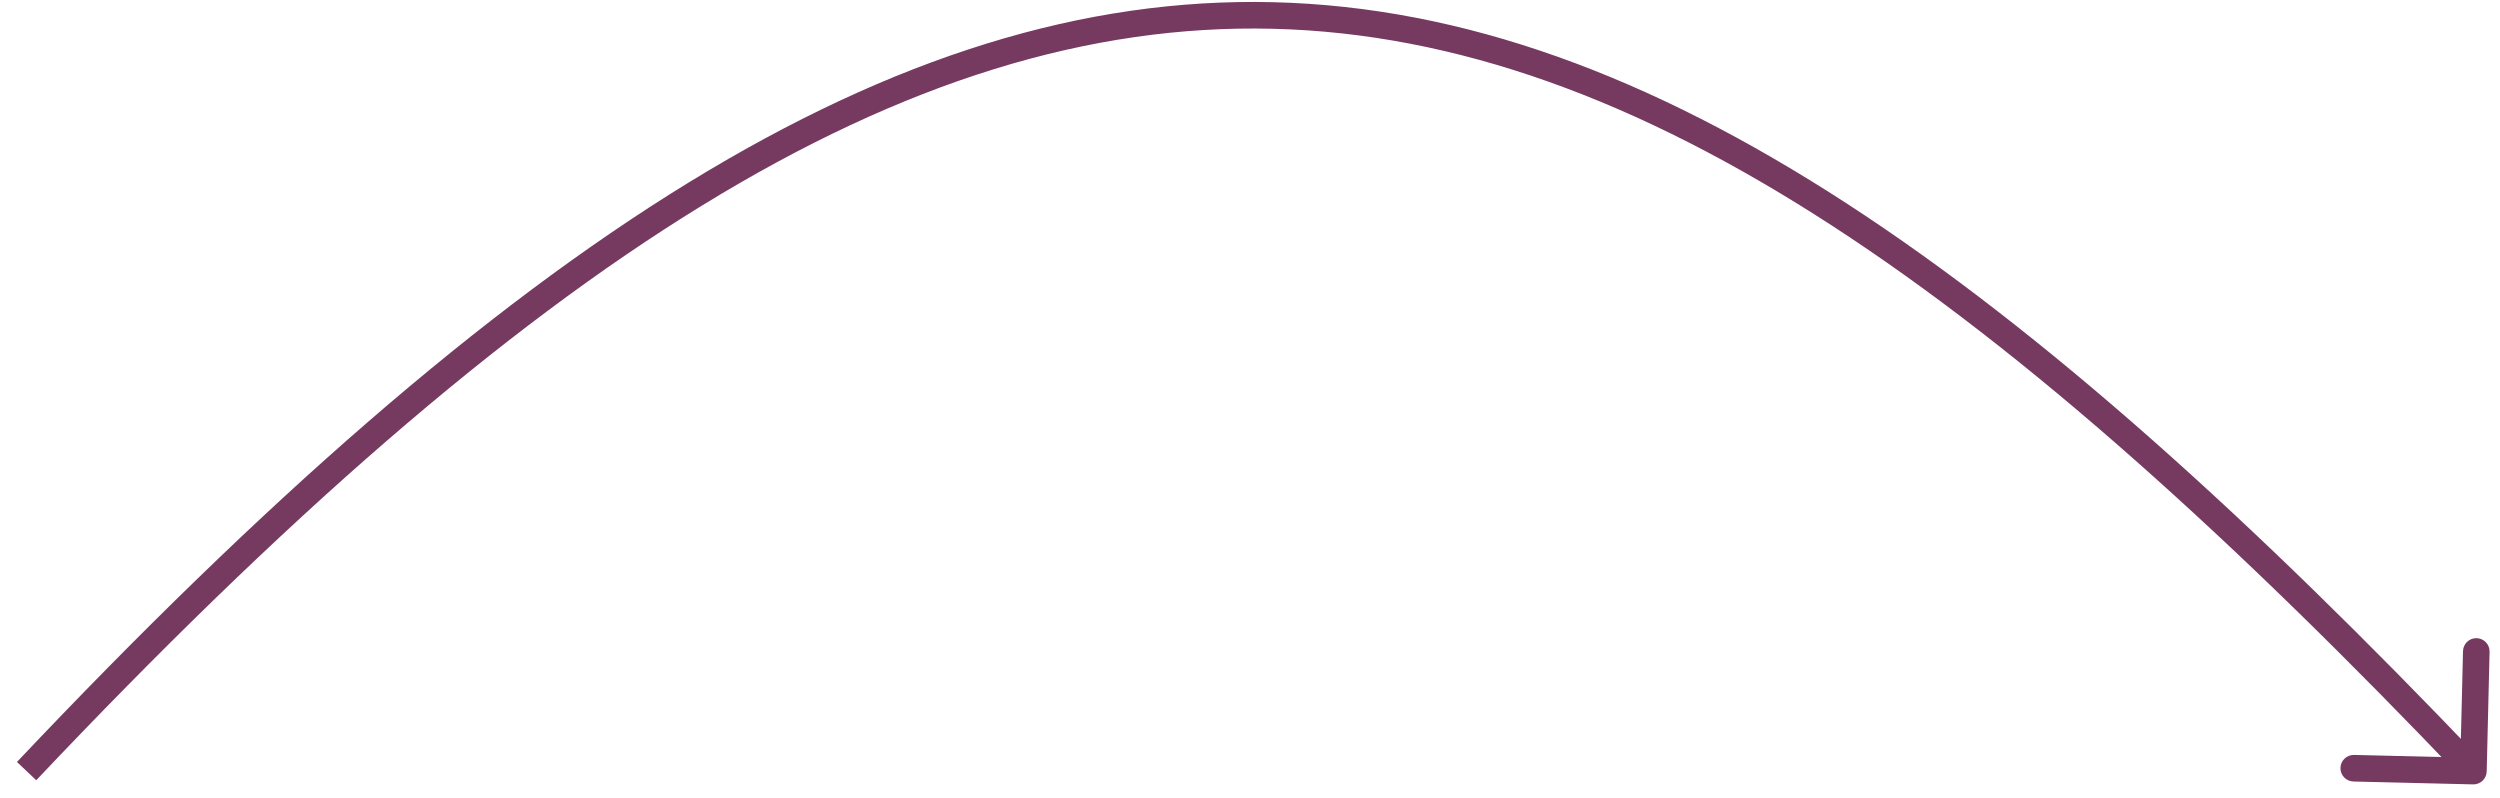 <?xml version="1.0" encoding="UTF-8"?> <svg xmlns="http://www.w3.org/2000/svg" width="94" height="30" viewBox="0 0 94 30" fill="none"> <path d="M92.988 29.493C93.264 29.5 93.493 29.282 93.5 29.006L93.608 24.507C93.615 24.231 93.396 24.002 93.12 23.995C92.844 23.988 92.615 24.207 92.609 24.483L92.512 28.482L88.513 28.385C88.237 28.379 88.008 28.597 88.001 28.873C87.995 29.149 88.213 29.378 88.489 29.385L92.988 29.493ZM1.363 29.337C19.913 9.717 34.08 0.746 47.857 1.082C61.644 1.42 75.239 11.08 92.638 29.338L93.362 28.649C75.968 10.396 62.118 0.431 47.881 0.083C33.634 -0.266 19.198 9.018 0.637 28.65L1.363 29.337Z" fill="#763A61"></path> </svg> 